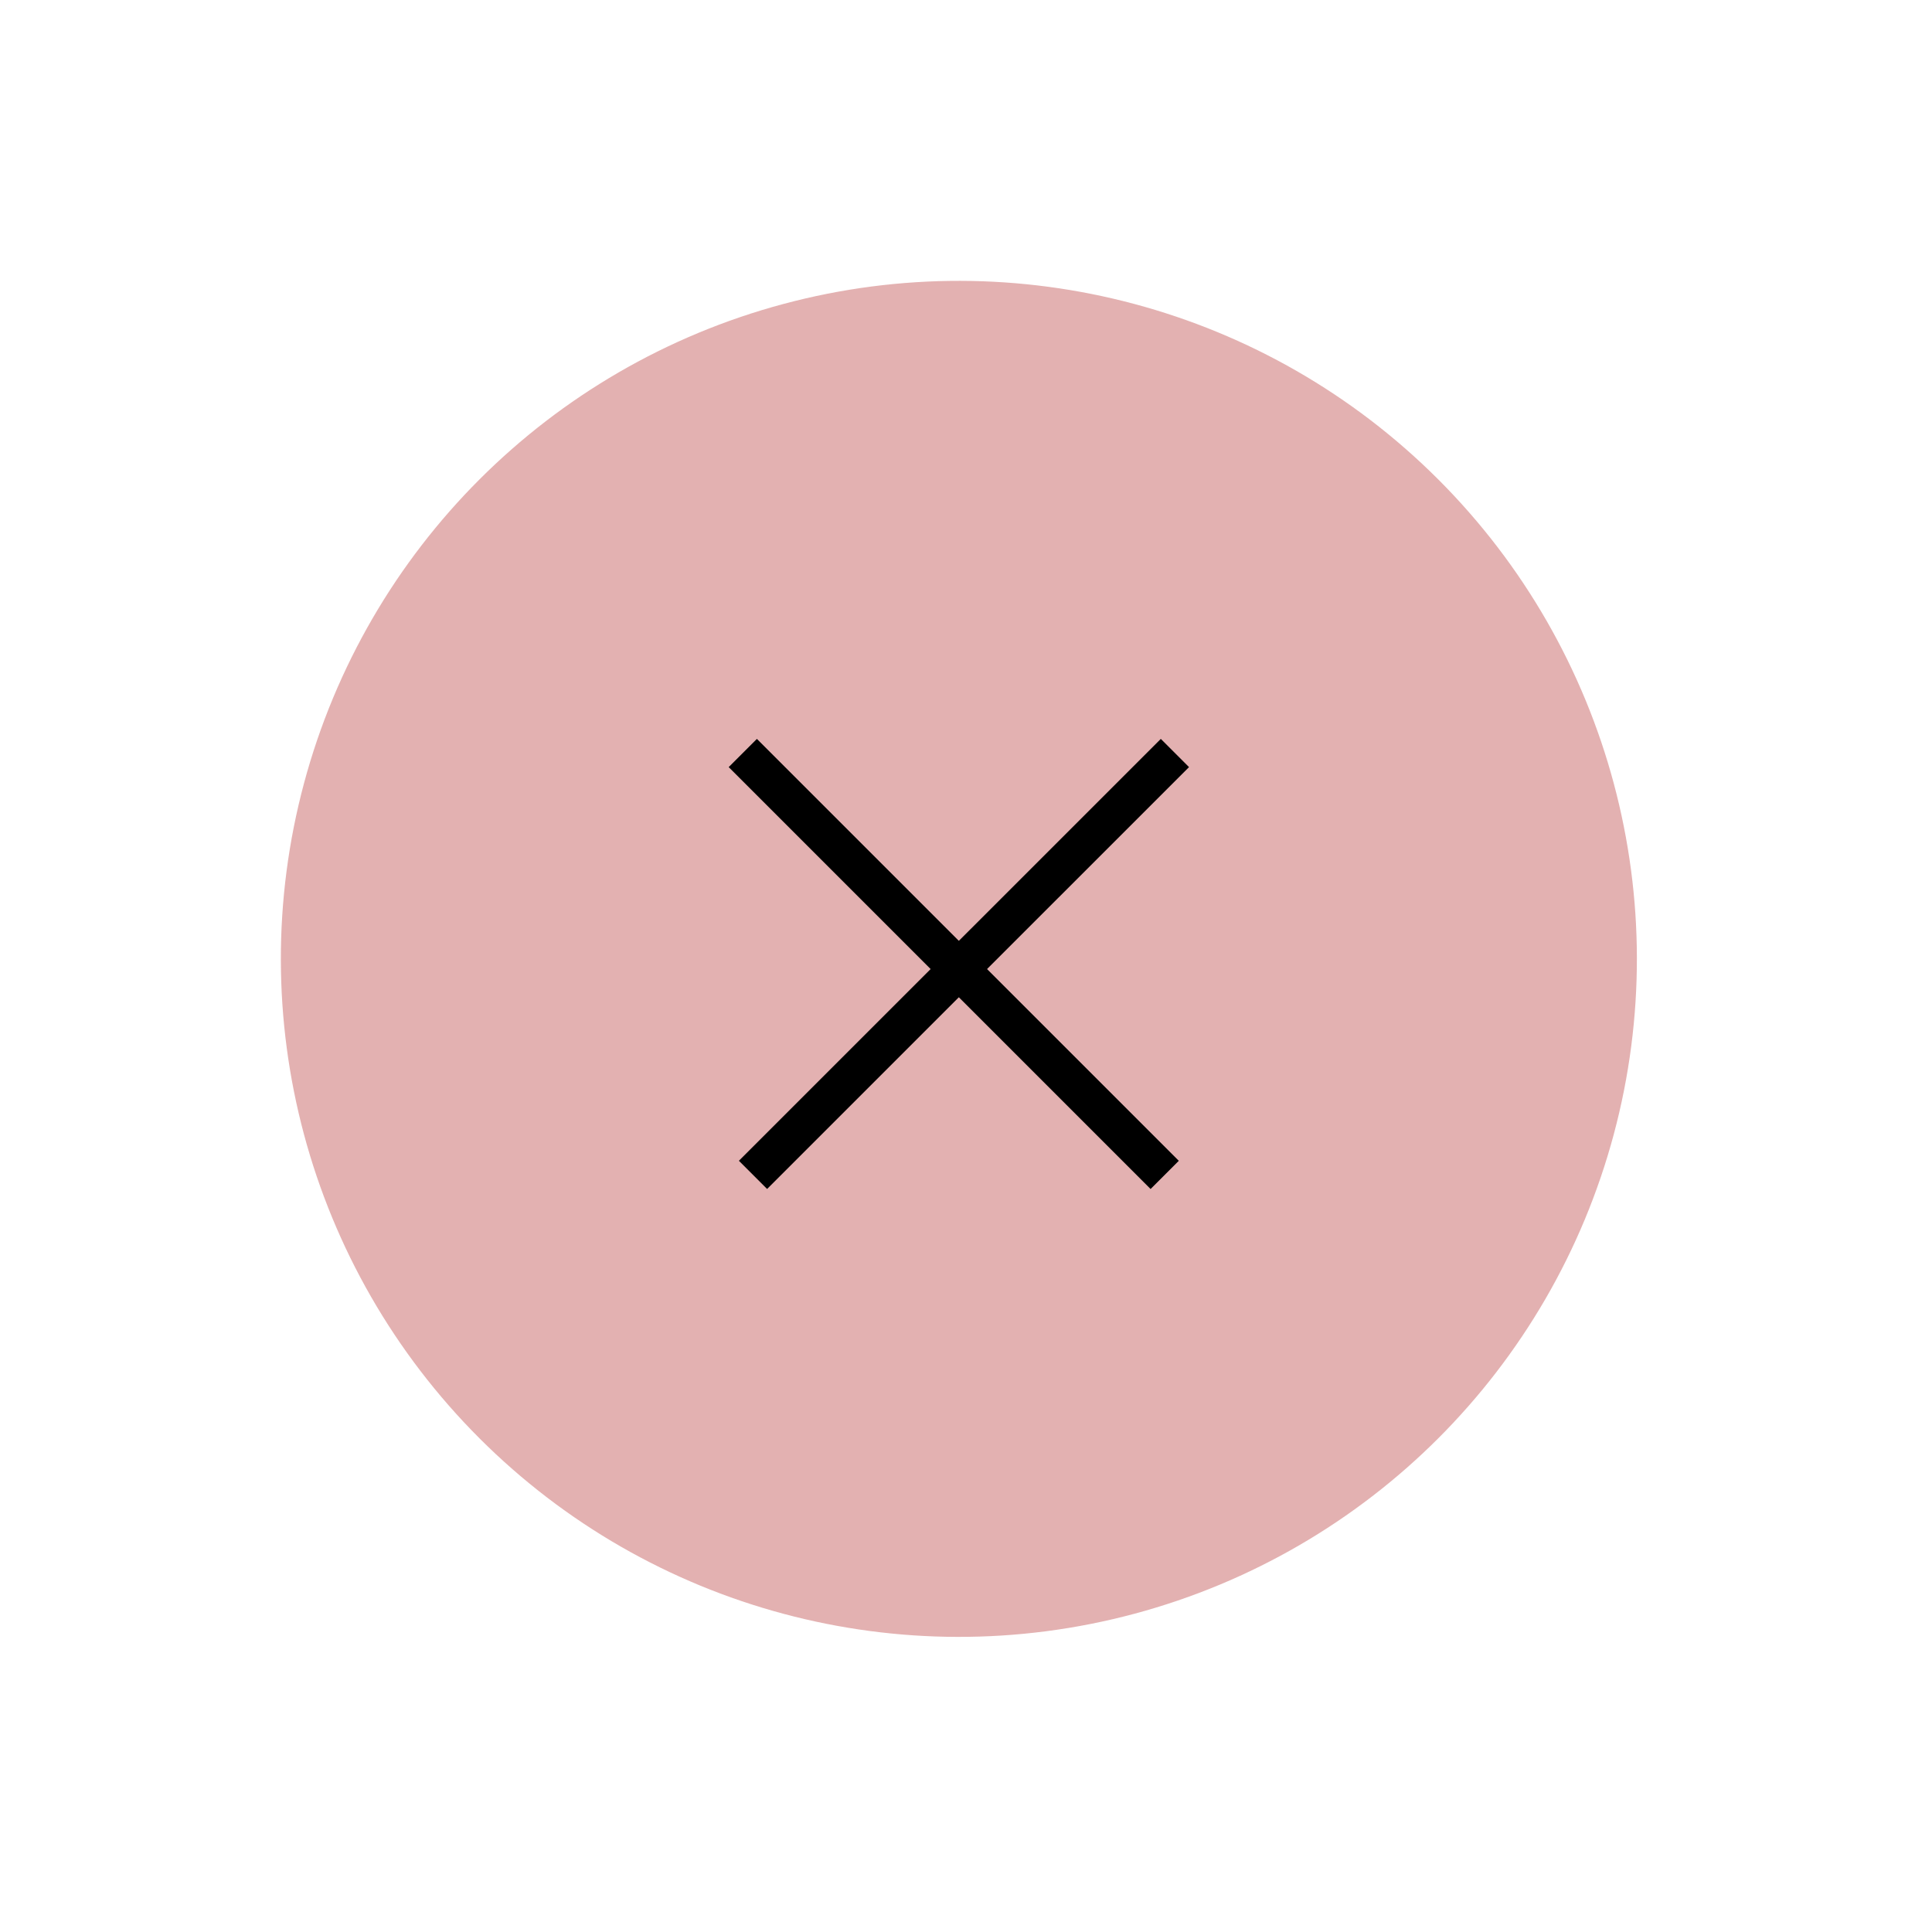 <?xml version="1.0" encoding="UTF-8"?> <svg xmlns="http://www.w3.org/2000/svg" width="45" height="45" viewBox="0 0 45 45" fill="none"> <circle cx="22.334" cy="22.334" r="15.792" transform="rotate(-45 22.334 22.334)" fill="#E3B1B1"></circle> <line x1="17.539" y1="27.365" x2="27.366" y2="17.539" stroke="black" stroke-width="0.929"></line> <line x1="17.301" y1="17.539" x2="27.128" y2="27.366" stroke="black" stroke-width="0.929"></line> </svg> 